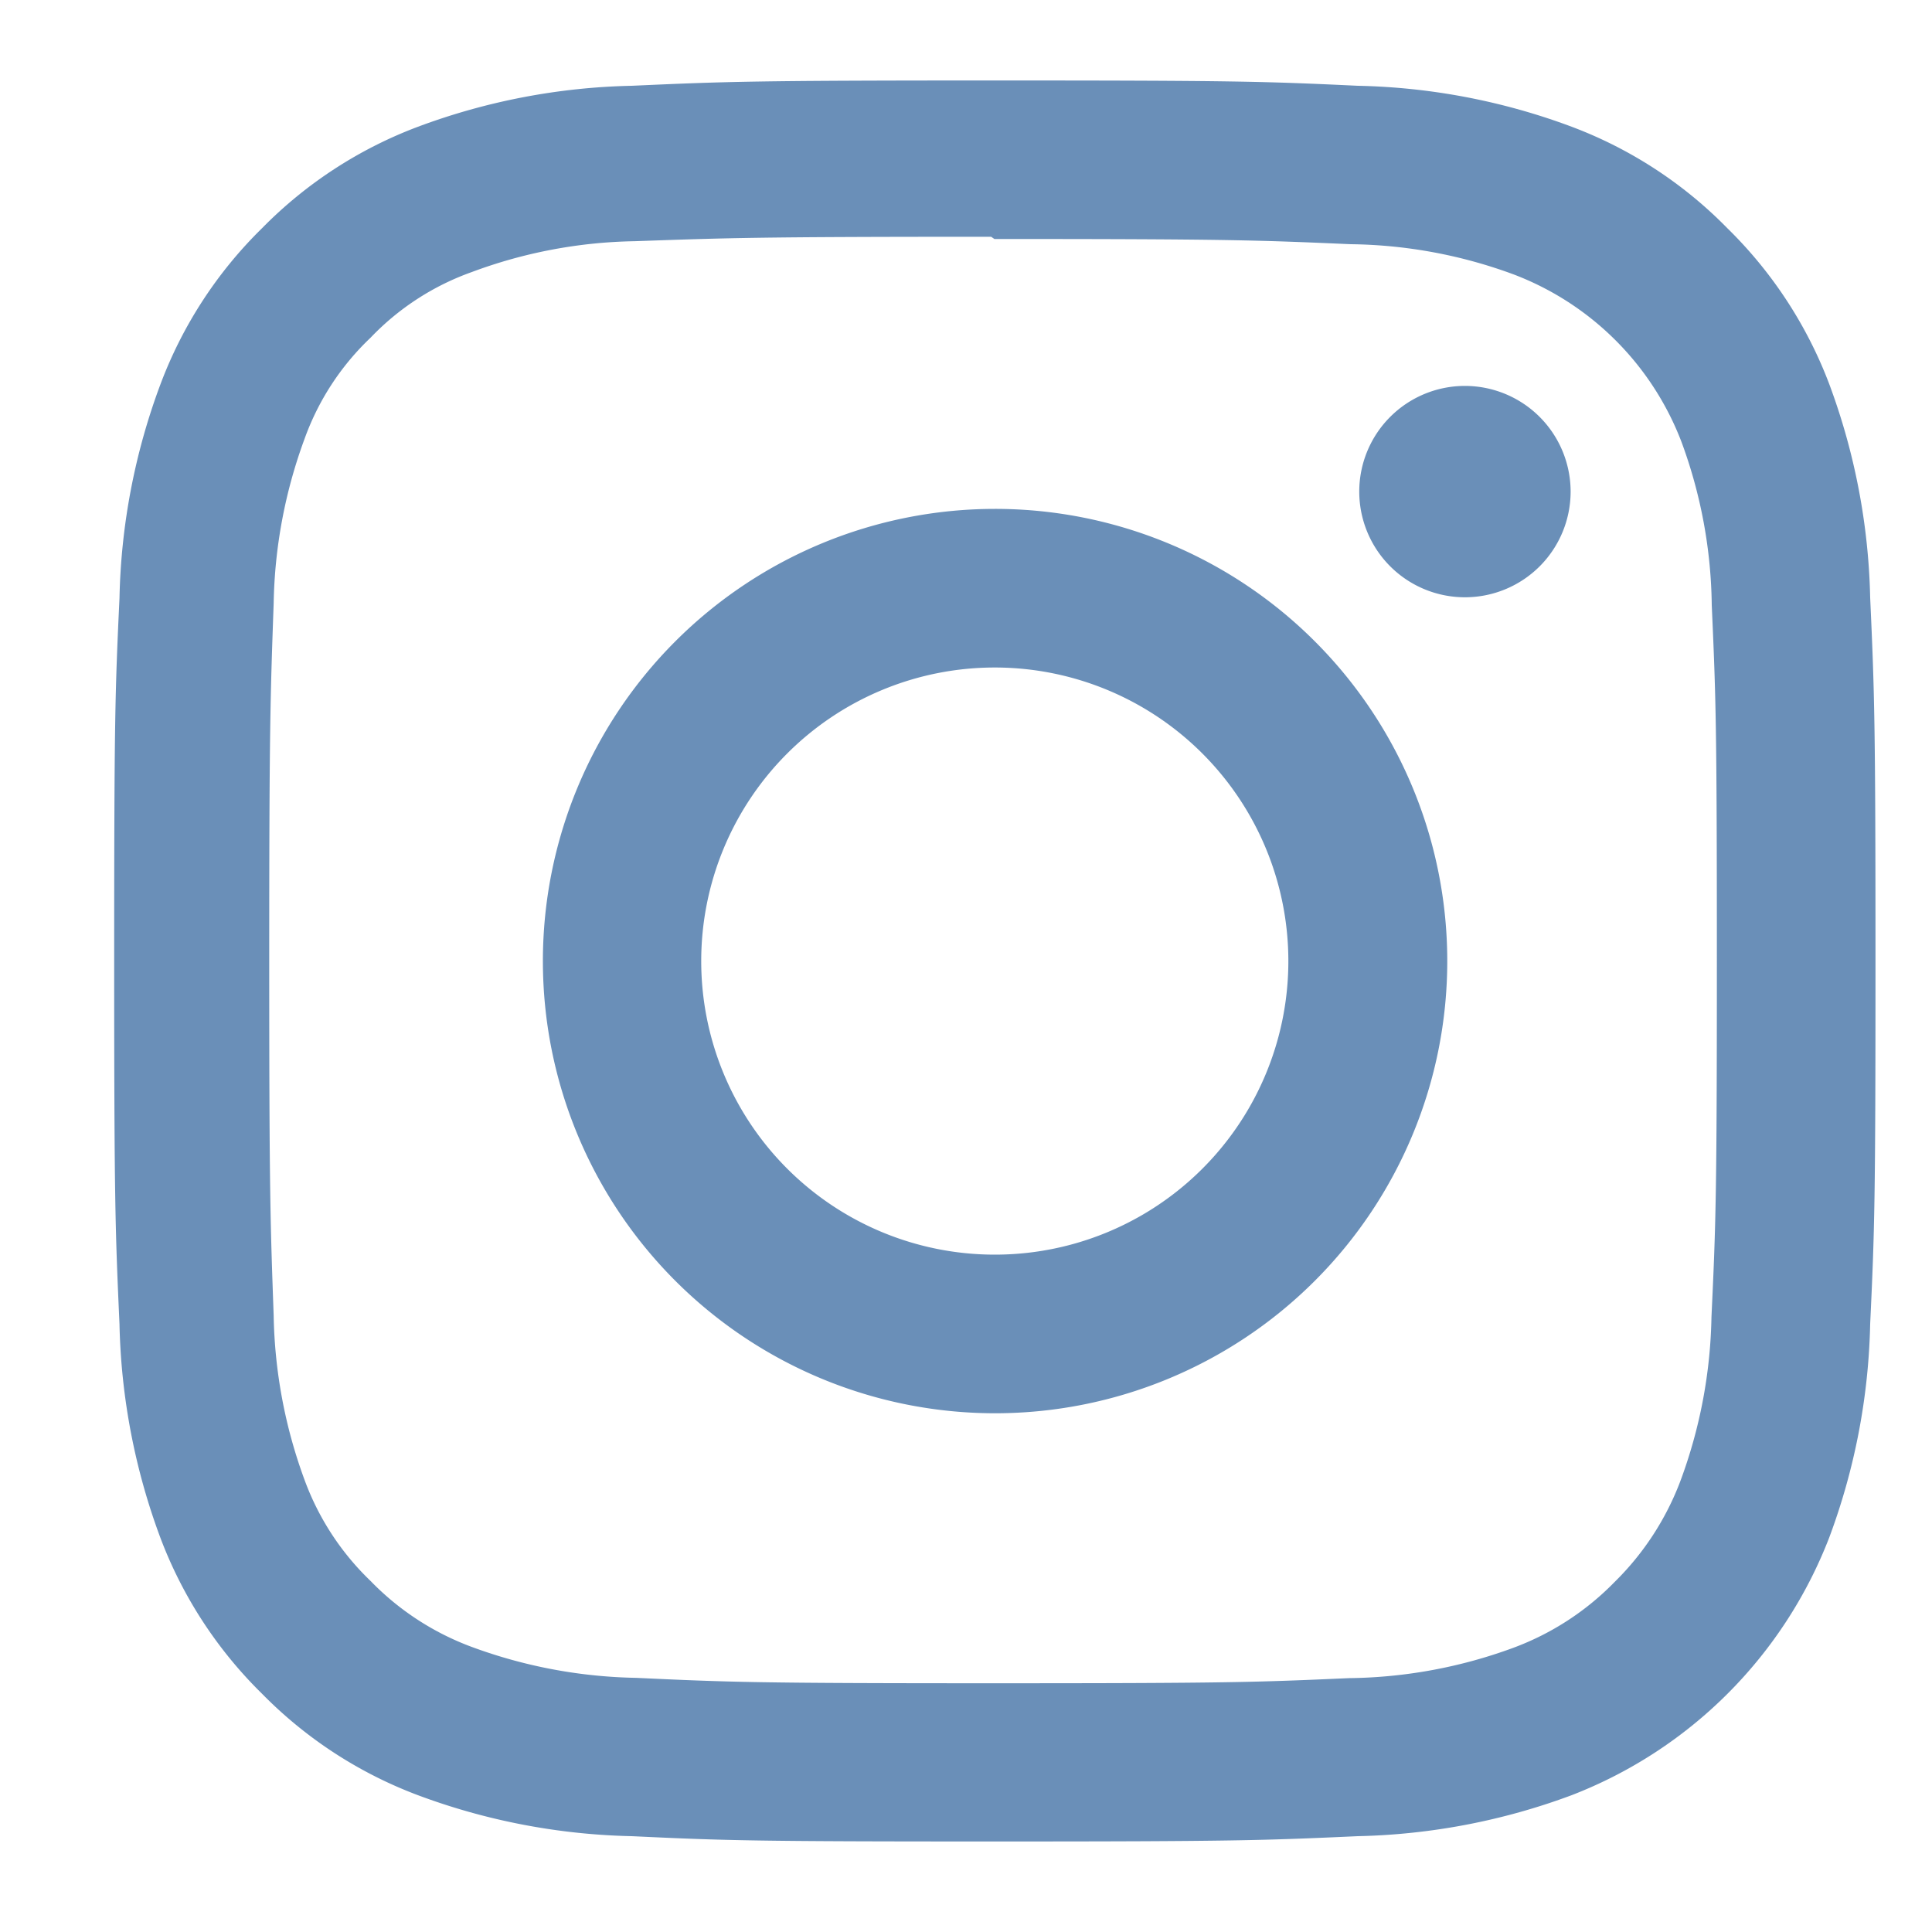<svg xmlns="http://www.w3.org/2000/svg" xmlns:xlink="http://www.w3.org/1999/xlink" width="20" height="20" viewBox="0 0 20 20">
  <defs>
    <clipPath id="clip-path">
      <rect id="Rectangle_481" data-name="Rectangle 481" width="20" height="20" transform="translate(-1.826 -1)" fill="#6a8fb8" stroke="#707070" stroke-width="1"/>
    </clipPath>
  </defs>
  <g id="Mask_Group_201" data-name="Mask Group 201" transform="translate(1.826 1)" clip-path="url(#clip-path)">
    <path id="Icon_simple-instagram" data-name="Icon simple-instagram" d="M9.116,0C6.64,0,6.331.011,5.358.055A6.722,6.722,0,0,0,3.145.479,4.464,4.464,0,0,0,1.53,1.53,4.448,4.448,0,0,0,.479,3.145,6.7,6.7,0,0,0,.055,5.358C.009,6.331,0,6.64,0,9.116S.011,11.9.055,12.875a6.726,6.726,0,0,0,.424,2.213A4.471,4.471,0,0,0,1.53,16.7a4.458,4.458,0,0,0,1.615,1.051,6.731,6.731,0,0,0,2.213.424c.972.046,1.282.055,3.758.055s2.786-.011,3.758-.055a6.746,6.746,0,0,0,2.213-.424,4.659,4.659,0,0,0,2.667-2.667,6.726,6.726,0,0,0,.424-2.213c.046-.972.055-1.282.055-3.758s-.011-2.786-.055-3.758a6.742,6.742,0,0,0-.424-2.213A4.474,4.474,0,0,0,16.7,1.53,4.442,4.442,0,0,0,15.088.479,6.707,6.707,0,0,0,12.875.055C11.9.009,11.593,0,9.116,0Zm0,1.641c2.433,0,2.724.012,3.685.054a5.023,5.023,0,0,1,1.692.315,3,3,0,0,1,1.731,1.73,5.033,5.033,0,0,1,.314,1.692c.043.962.053,1.25.053,3.685s-.011,2.724-.056,3.685a5.13,5.13,0,0,1-.32,1.692,2.9,2.9,0,0,1-.683,1.05,2.844,2.844,0,0,1-1.048.681,5.07,5.07,0,0,1-1.7.314c-.968.043-1.253.053-3.691.053s-2.724-.011-3.691-.056a5.169,5.169,0,0,1-1.7-.32,2.823,2.823,0,0,1-1.048-.683,2.768,2.768,0,0,1-.684-1.048,5.174,5.174,0,0,1-.319-1.7c-.034-.957-.046-1.253-.046-3.68s.012-2.724.046-3.693a5.168,5.168,0,0,1,.319-1.7,2.7,2.7,0,0,1,.684-1.049A2.7,2.7,0,0,1,3.7,1.984a5.046,5.046,0,0,1,1.687-.32c.969-.034,1.254-.046,3.691-.046l.034.023Zm0,2.794A4.681,4.681,0,1,0,13.8,9.116,4.681,4.681,0,0,0,9.116,4.435Zm0,7.72a3.039,3.039,0,1,1,3.039-3.039A3.038,3.038,0,0,1,9.116,12.155Zm5.961-7.9a1.094,1.094,0,1,1-1.094-1.093A1.095,1.095,0,0,1,15.077,4.251Z" transform="translate(-0.644 -0.167)" fill="#6a8fb8"/>
  </g>
</svg>
